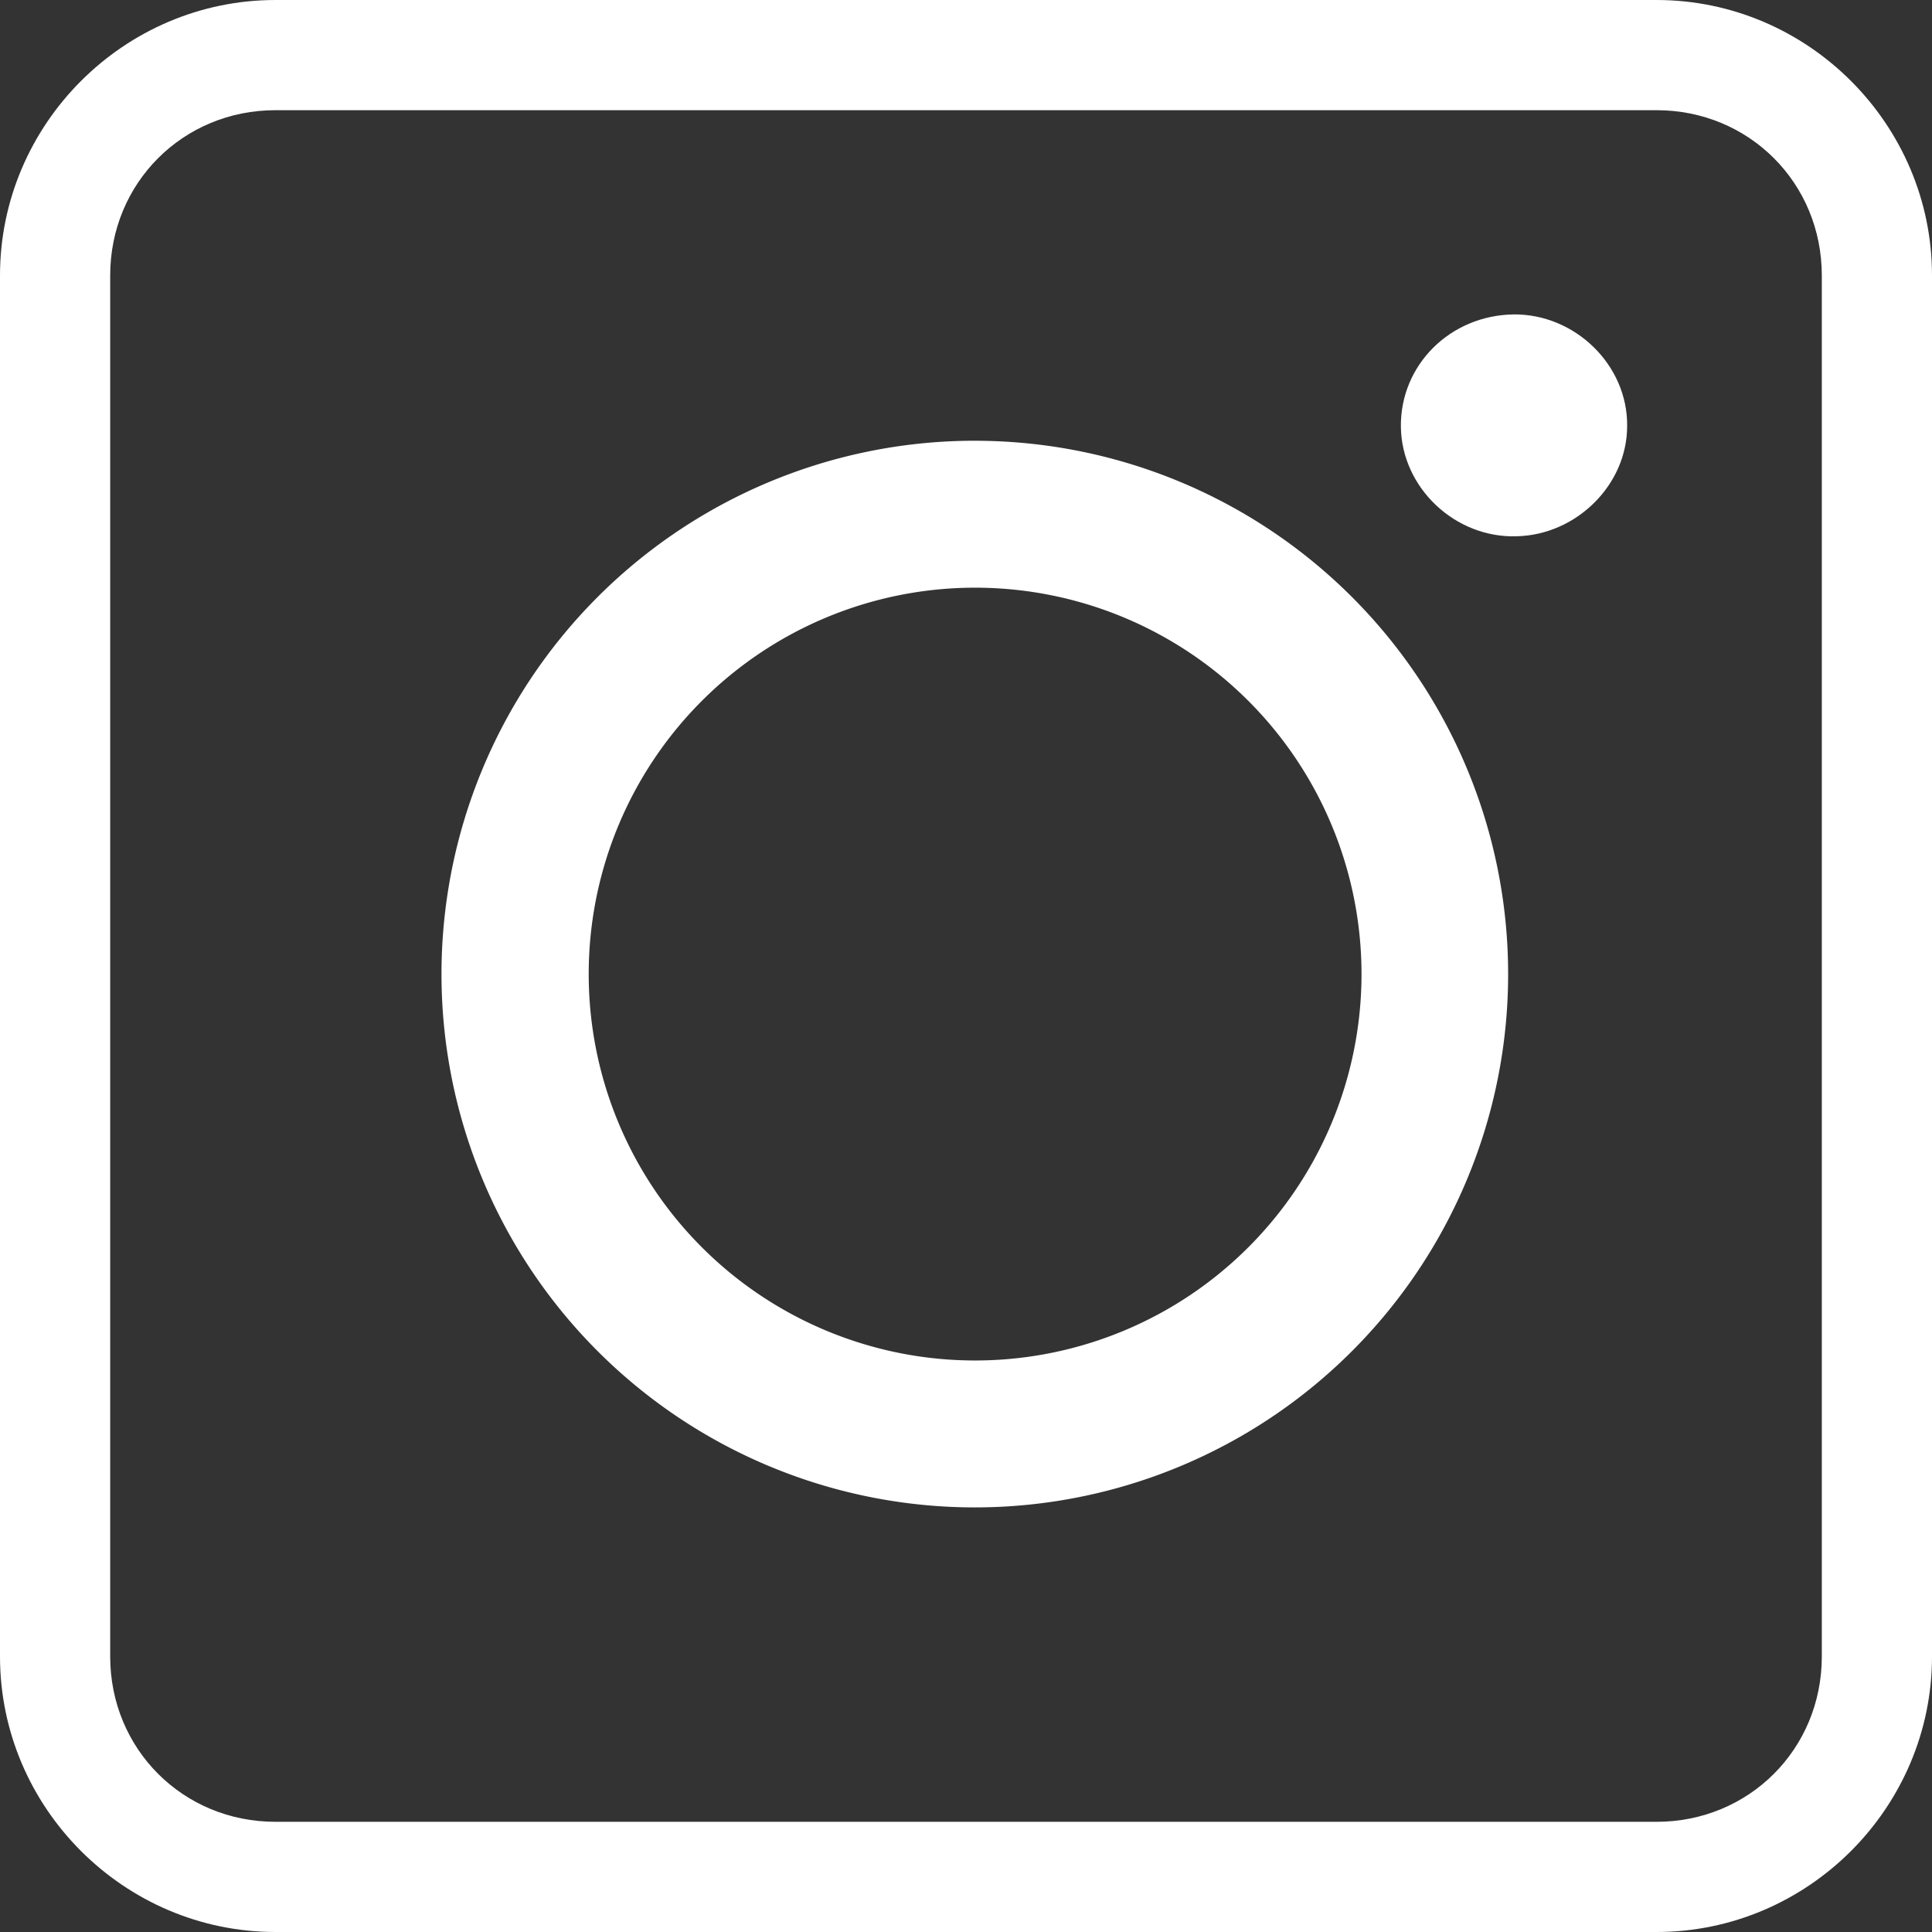 <svg version="1.1" viewBox="0 0 26.3 26.3" xmlns="http://www.w3.org/2000/svg">
 <rect x="0" y="0" width="26.3" height="26.3" fill="#333333" stroke="none"/>
 <defs>
  <style>.cls-1{fill:#fff;}</style>
 </defs>
 <path class="cls-1" d="m20.6 4.28c0.84-0.01 1.56 0.69 1.55 1.52 0 0.8-0.69 1.48-1.5 1.5-0.84 0.03-1.57-0.66-1.58-1.49-0.01-0.84 0.67-1.52 1.54-1.53"/>
 <path class="cls-1" d="m3.75 0c-2.06 0-3.75 1.69-3.75 3.75v18.8c0 2.06 1.69 3.75 3.75 3.75h18.8c2.06 0 3.75-1.69 3.75-3.75v-18.8c0-2.06-1.69-3.75-3.75-3.75h-18.8zm0 1.5h18.8c1.26 0 2.25 0.991 2.25 2.25v18.8c0 1.26-0.991 2.25-2.25 2.25h-18.8c-1.26 0-2.25-0.991-2.25-2.25v-18.8c0-1.26 0.991-2.25 2.25-2.25z" />
 <path class="cls-1" d="m13.2 6a7.26 7.26 0 0 0-7.19 7.26 7.26 7.26 0 0 0 7.26 7.26 7.26 7.26 0 0 0 7.26-7.26 7.26 7.26 0 0 0-7.26-7.26 7.26 7.26 0 0 0-0.074 0zm0.074 2a5.26 5.26 0 0 1 5.26 5.26 5.26 5.26 0 0 1-5.26 5.26 5.26 5.26 0 0 1-5.26-5.26 5.26 5.26 0 0 1 5.26-5.26z"/>
</svg>
